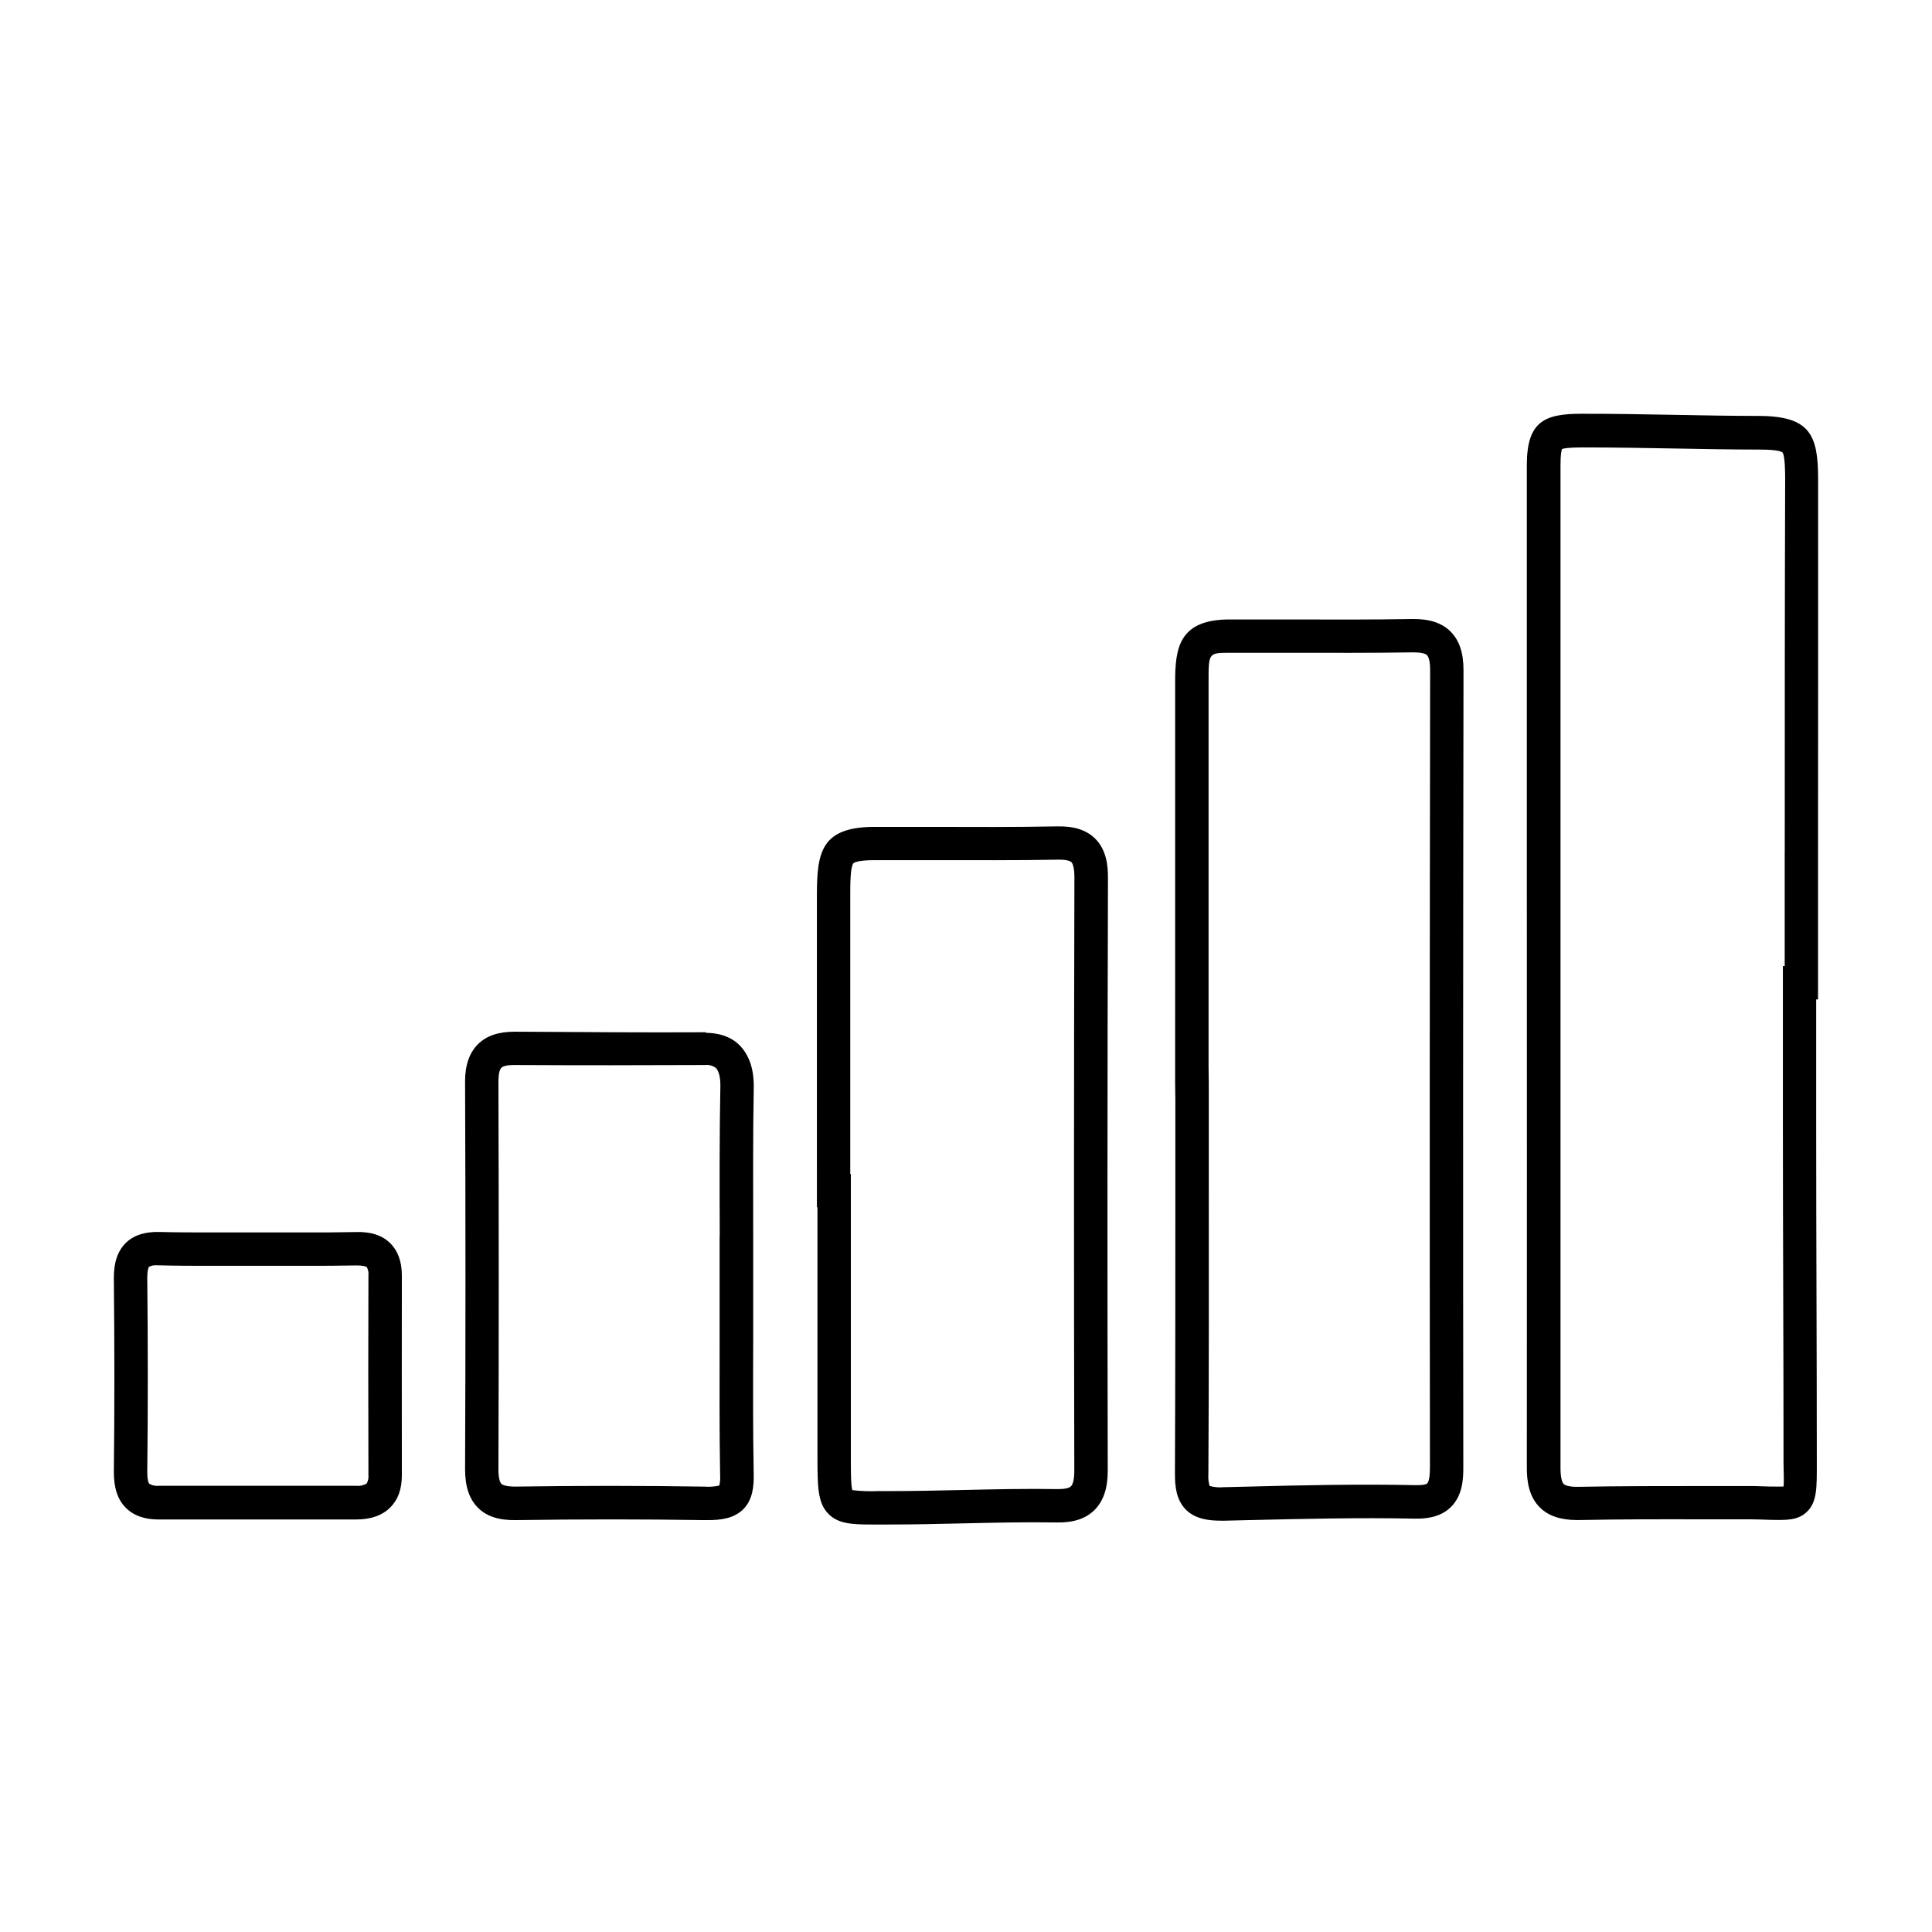 <?xml version="1.0" encoding="UTF-8"?>
<!-- Uploaded to: ICON Repo, www.iconrepo.com, Generator: ICON Repo Mixer Tools -->
<svg fill="#000000" width="800px" height="800px" version="1.1" viewBox="144 144 512 512" xmlns="http://www.w3.org/2000/svg">
 <g>
  <path d="m625.82 270.95c0-11.758-2.184-16.68-15.684-16.727-7.438 0-15.027-0.148-22.367-0.285-8.109-0.148-16.473-0.305-24.746-0.285-9.75 0-14.395 2.066-14.395 13.59v108.53c0 51.523 0.051 104.8 0 157.25 0 3.039 0.363 7.438 3.504 10.52 2.254 2.203 5.473 3.285 9.84 3.285h0.57c10.961-0.227 22.141-0.215 32.953-0.188h12.133 0.5c1.73 0 3.188 0.09 4.488 0.117 4.723 0.117 7.812 0.254 10.281-2.156 2.668-2.598 2.578-6.426 2.578-12.793 0-30.426-0.168-59.68-0.168-89.438v-33.512h0.492v-38.957c0.031-32.875 0.031-66.676 0.02-98.953zm-8.855 98.961v30.094h-0.48v42.383c0 29.758 0.176 59.039 0.168 89.426 0 2.066 0.176 4.734 0 6.129-0.914 0.051-2.391 0-3.731 0-1.34 0-2.953-0.129-4.762-0.129h-12.574c-10.824 0-22.102 0-33.172 0.207-2.894 0.059-3.769-0.5-4.016-0.746-0.246-0.246-0.848-1.16-0.848-4.191v-157.26-108.52c0-2.953 0.254-3.938 0.395-4.301 0.414-0.176 1.625-0.422 5.176-0.434 8.176 0 16.5 0.137 24.602 0.285 7.371 0.137 14.996 0.285 22.523 0.285 5.207 0 6.012 0.641 6.121 0.766 0.707 0.836 0.719 5.531 0.719 7.074-0.109 32.254-0.109 66.047-0.109 98.922z"/>
  <path d="m528.38 311.33c-2.32-2.281-5.617-3.344-10.086-3.285-10.824 0.188-21.895 0.156-32.582 0.117h-15.852c-13.344 0-14.434 7.477-14.434 16.492v77.449l-0.004 28.895 0.059 4.43v22.633c0 25.93 0 50.422-0.109 76.547 0 3.246 0.316 6.887 2.953 9.516 2.469 2.43 5.984 2.875 9.25 2.875h0.984l6.16-0.148c14.543-0.344 29.578-0.699 44.281-0.395 4.172 0.09 7.293-0.914 9.477-3.051 2.953-2.894 3.324-6.988 3.316-10.234-0.078-65.031-0.07-134.23 0.051-211.56 0.008-4.609-1.125-7.965-3.465-10.277zm-5.441 221.79c0 3.078-0.551 3.789-0.66 3.938-0.109 0.148-0.641 0.57-3.09 0.523-14.926-0.305-30.07 0-44.715 0.395l-6.148 0.148v-0.004c-1.266 0.129-2.547 0.016-3.769-0.332-0.301-1.02-0.41-2.082-0.324-3.141 0.156-26.156 0.129-50.656 0.109-76.605v-27.012l-0.059-4.43v-24.516-77.449c0-7.625 0-7.625 5.598-7.637h15.812c10.727 0 21.824 0.07 32.758-0.117 1.859 0 3.207 0.234 3.719 0.738 0.246 0.246 0.836 1.121 0.828 3.938-0.121 77.328-0.141 146.52-0.051 211.57z"/>
  <path d="m434.19 366.21c-2.281-2.242-5.551-3.316-9.988-3.207-11.129 0.207-22.477 0.168-33.457 0.129h-14.965c-14.23 0-15.273 6.809-15.293 18.008v55.605l0.004 27.215h0.145v15.656 49.879c0 8.492 0 12.793 2.953 15.742 2.519 2.5 5.902 2.773 11.129 2.773h5.176c6.426 0 12.941-0.148 19.238-0.297 8.156-0.188 16.59-0.375 24.848-0.246 4.438 0.098 7.742-0.984 10.078-3.305 2.332-2.32 3.512-5.727 3.504-10.363-0.117-52.043-0.098-104.93 0.059-157.2 0.004-3.035-0.34-7.363-3.43-10.395zm-5.488 167.62c0 1.969-0.316 3.484-0.867 4.035-0.551 0.551-1.859 0.789-3.711 0.758-8.422-0.137-16.945 0.059-25.191 0.246-6.25 0.137-12.703 0.285-19.031 0.285h-3.07l0.004-0.004c-2.324 0.113-4.648 0.027-6.957-0.254-0.414-1.309-0.395-5.402-0.395-9.379v-49.871-24.539h-0.156v-18.398-55.586c0-2.676 0-7.152 0.789-8.285 0.098-0.148 0.855-0.887 5.648-0.887h14.926c11.02 0 22.414 0.078 33.652-0.129 2.676-0.051 3.445 0.5 3.609 0.668 0.168 0.168 0.789 1.094 0.777 4.016-0.129 52.32-0.148 105.22-0.027 157.32z"/>
  <path d="m339.97 420.98c-1.543-1.574-4.367-3.266-9.023-3.266h0.168v-0.156c-16.727 0.098-33.457-0.059-50.715-0.148-4.242 0-7.488 1.062-9.742 3.324s-3.426 5.531-3.406 9.91c0.137 35.426 0.137 69.98 0 102.72 0 4.574 1.094 7.871 3.406 10.195 2.312 2.32 5.578 3.356 10.098 3.285 17.082-0.254 33.828-0.246 49.789 0h0.984c3.336 0 6.887-0.355 9.438-2.875 2.547-2.519 2.824-6.238 2.773-9.16-0.215-12.082-0.176-23.105-0.137-34.785v-10.48-4.418-13.719c0-12.535-0.09-26.715 0.148-39.105 0.078-4.953-1.172-8.684-3.781-11.32zm-5.266 50.422v9.277 4.43 14.879c0 11.719-0.078 22.801 0.137 34.973l0.004-0.004c0.062 0.918-0.016 1.836-0.227 2.727-1.289 0.293-2.617 0.391-3.938 0.285-8.09-0.129-16.375-0.195-24.809-0.195s-16.727 0.059-25.258 0.188c-2.656 0-3.504-0.492-3.738-0.727s-0.797-1.082-0.789-3.856c0.117-32.758 0.109-67.344 0-102.79 0-1.789 0.277-3.109 0.777-3.609s1.672-0.746 3.387-0.738c17.258 0.09 34.32 0.078 50.707 0v-0.008c0.988-0.09 1.977 0.195 2.766 0.797 0.809 0.816 1.23 2.598 1.18 5.019-0.254 12.508-0.207 26.766-0.168 39.359z"/>
  <path d="m247.42 473.46c-2.144-2.098-5.117-3.09-9.16-2.953-4.625 0.098-9.121 0.109-12.93 0.098h-5.293-15.566-5.234c-3.789 0-8.285 0-12.891-0.117-3.938-0.117-6.938 0.848-9.055 2.953-2.117 2.106-3.168 5.176-3.121 9.379 0.188 18.145 0.188 34.934 0 51.316 0 4.152 0.984 7.231 3.129 9.398 2.144 2.164 4.988 3.148 8.855 3.148l52.215-0.004c3.938 0 6.957-1.082 9.055-3.188 2.098-2.106 3.078-4.922 3.07-8.562-0.051-18.52 0-37.105 0-52.84 0.016-3.738-1.047-6.613-3.074-8.629zm-5.785 61.43c0.094 0.789-0.078 1.59-0.48 2.273-0.84 0.496-1.82 0.703-2.785 0.59h-52.203c-0.891 0.105-1.793-0.078-2.578-0.52-0.277-0.277-0.582-1.25-0.562-3.07 0.188-16.453 0.188-33.297 0-51.504 0-2.449 0.473-2.953 0.473-2.953h0.004c0.688-0.336 1.461-0.469 2.223-0.383h0.375c4.723 0.129 9.309 0.137 13.164 0.129h5.254 15.477 5.312c3.848 0 8.422 0 13.137-0.098 1.781 0 2.578 0.277 2.766 0.461h0.004c0.367 0.68 0.516 1.457 0.422 2.223-0.059 15.715-0.059 34.324 0 52.852z"/>
 </g>
</svg>